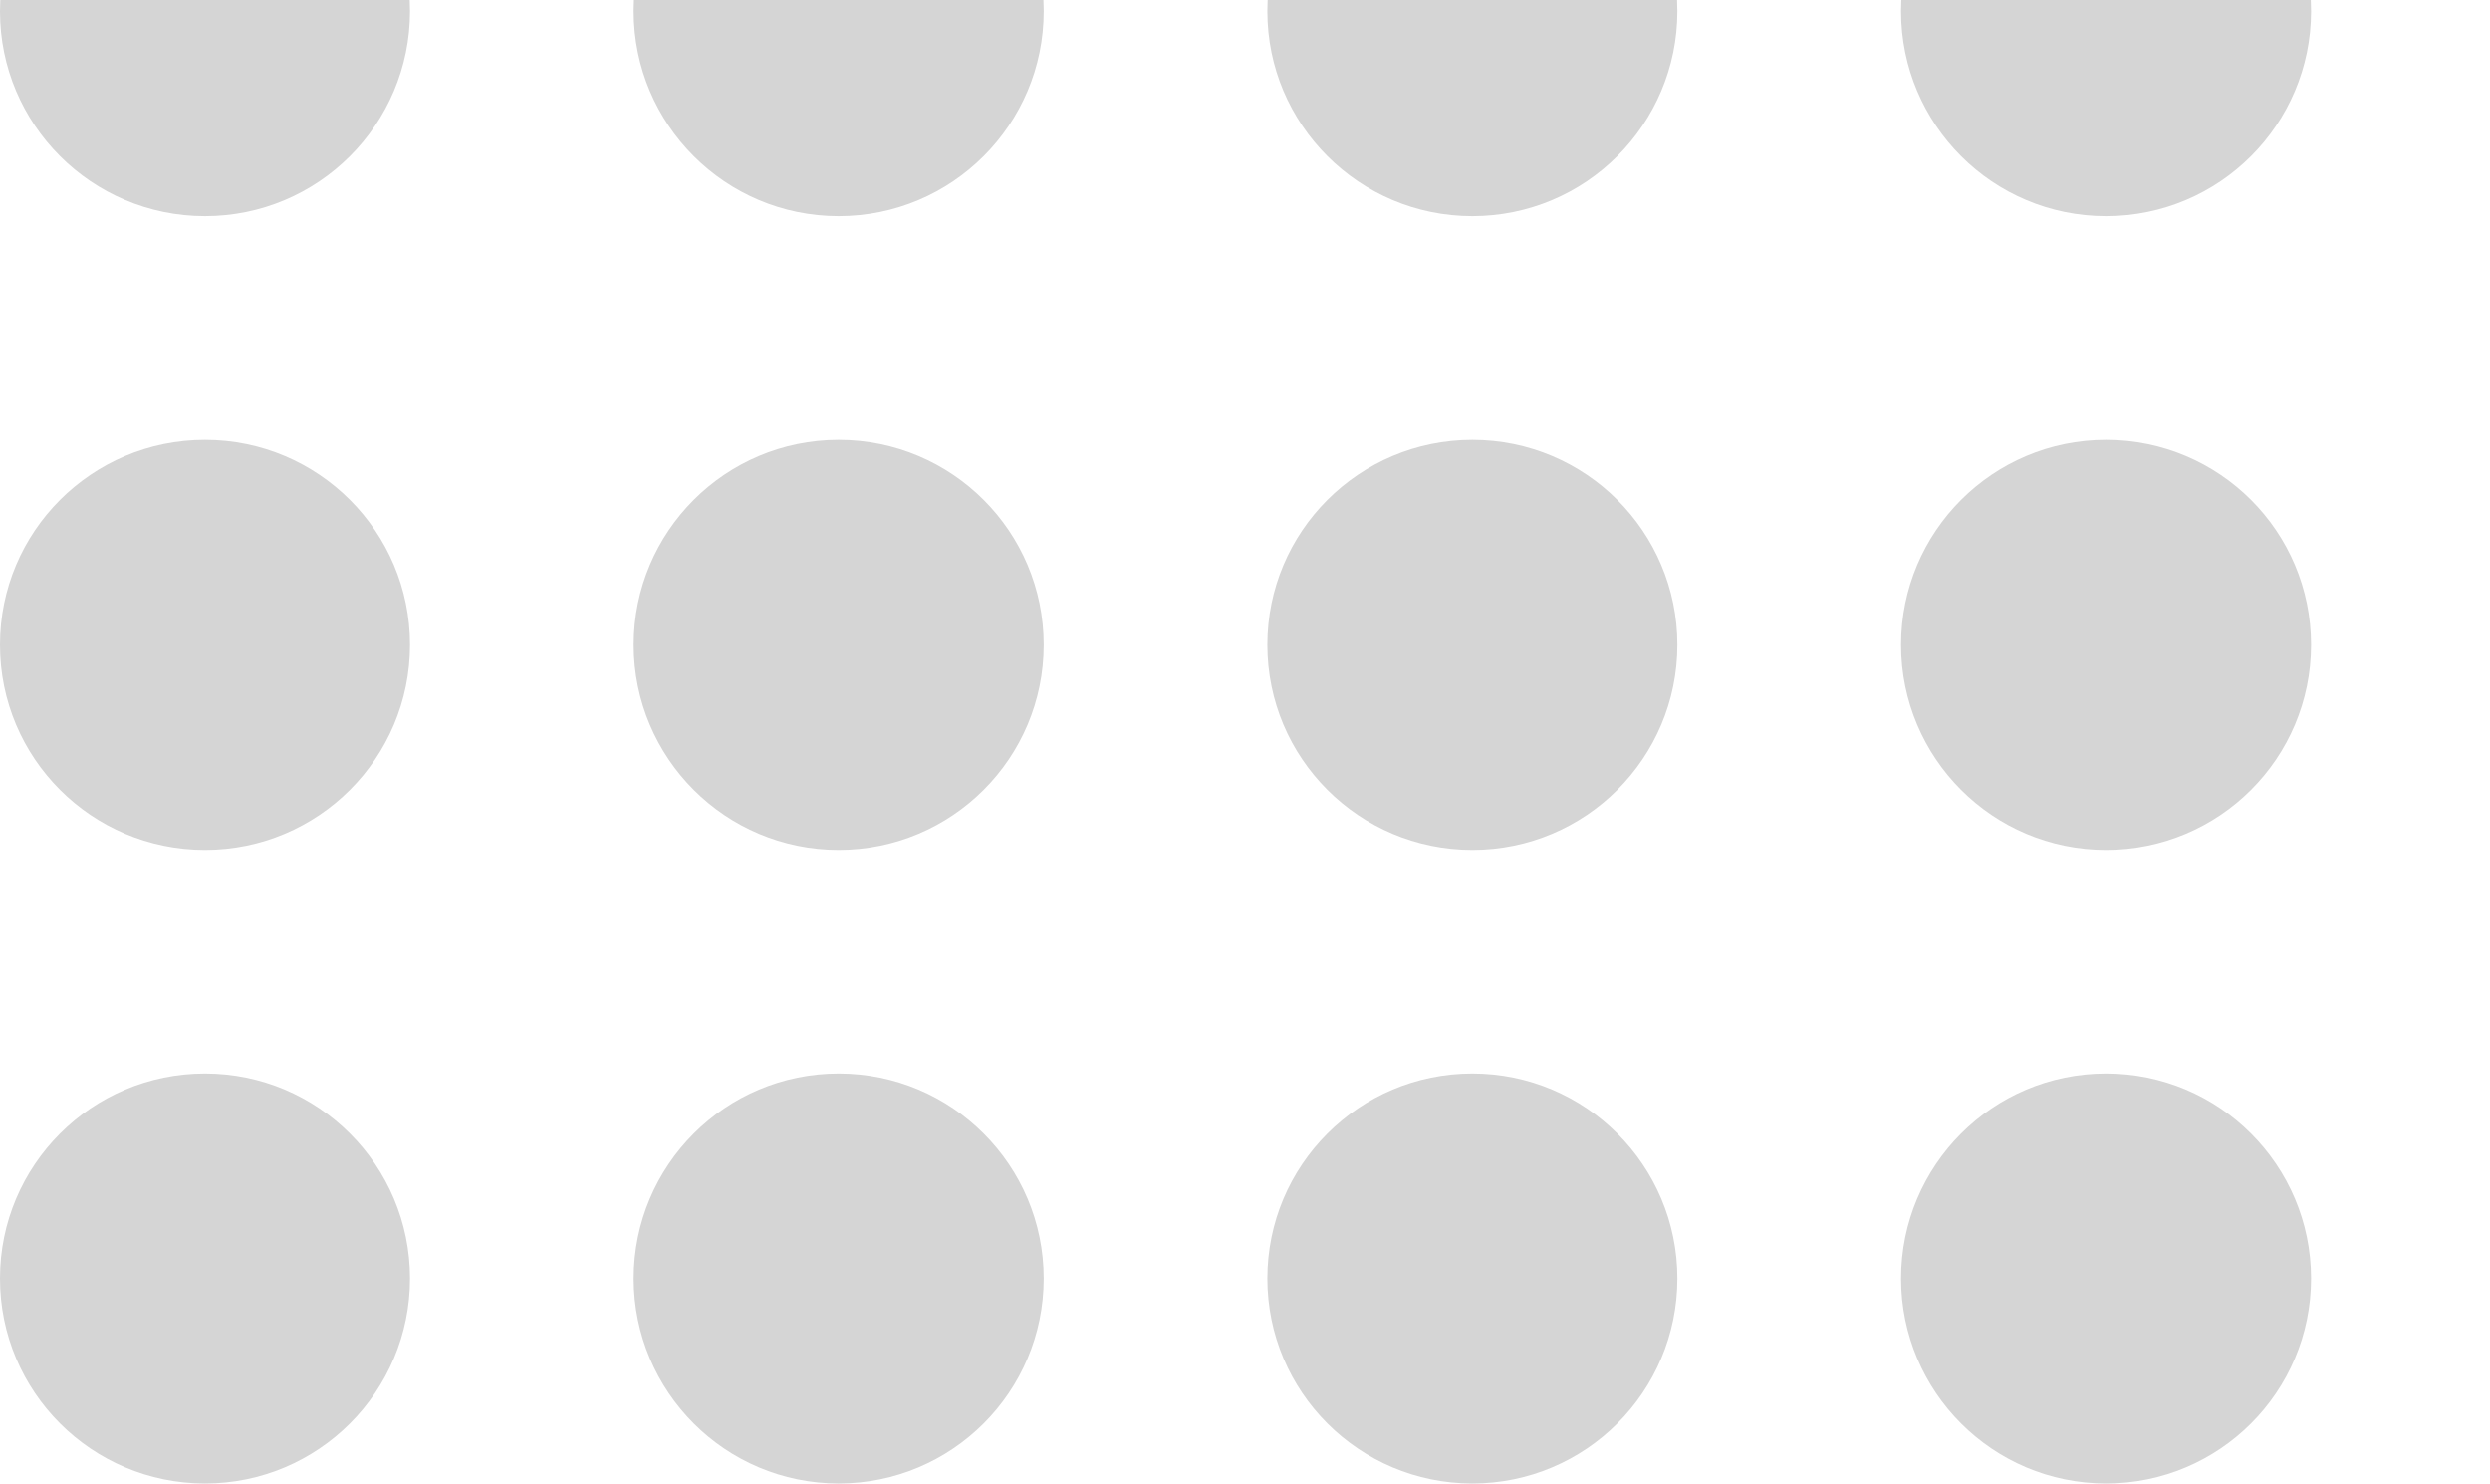 <?xml version="1.0" encoding="UTF-8"?> <svg xmlns="http://www.w3.org/2000/svg" width="334" height="199" viewBox="0 0 334 199" fill="none"><circle cx="27.5" cy="86.5" r="27.5" fill="#D5D5D5"></circle><circle cx="27.5" cy="1.5" r="27.5" fill="#D5D5D5"></circle><circle cx="27.5" cy="171.5" r="27.5" fill="#D5D5D5"></circle><circle cx="282.5" cy="86.5" r="27.5" fill="#D5D5D5"></circle><circle cx="282.5" cy="1.5" r="27.5" fill="#D5D5D5"></circle><circle cx="282.5" cy="171.5" r="27.5" fill="#D5D5D5"></circle><circle cx="112.5" cy="86.5" r="27.5" fill="#D5D5D5"></circle><circle cx="112.5" cy="1.5" r="27.5" fill="#D5D5D5"></circle><circle cx="112.5" cy="171.5" r="27.5" fill="#D5D5D5"></circle><circle cx="197.5" cy="86.5" r="27.5" fill="#D5D5D5"></circle><circle cx="197.5" cy="1.5" r="27.5" fill="#D5D5D5"></circle><circle cx="197.5" cy="171.5" r="27.5" fill="#D5D5D5"></circle></svg> 